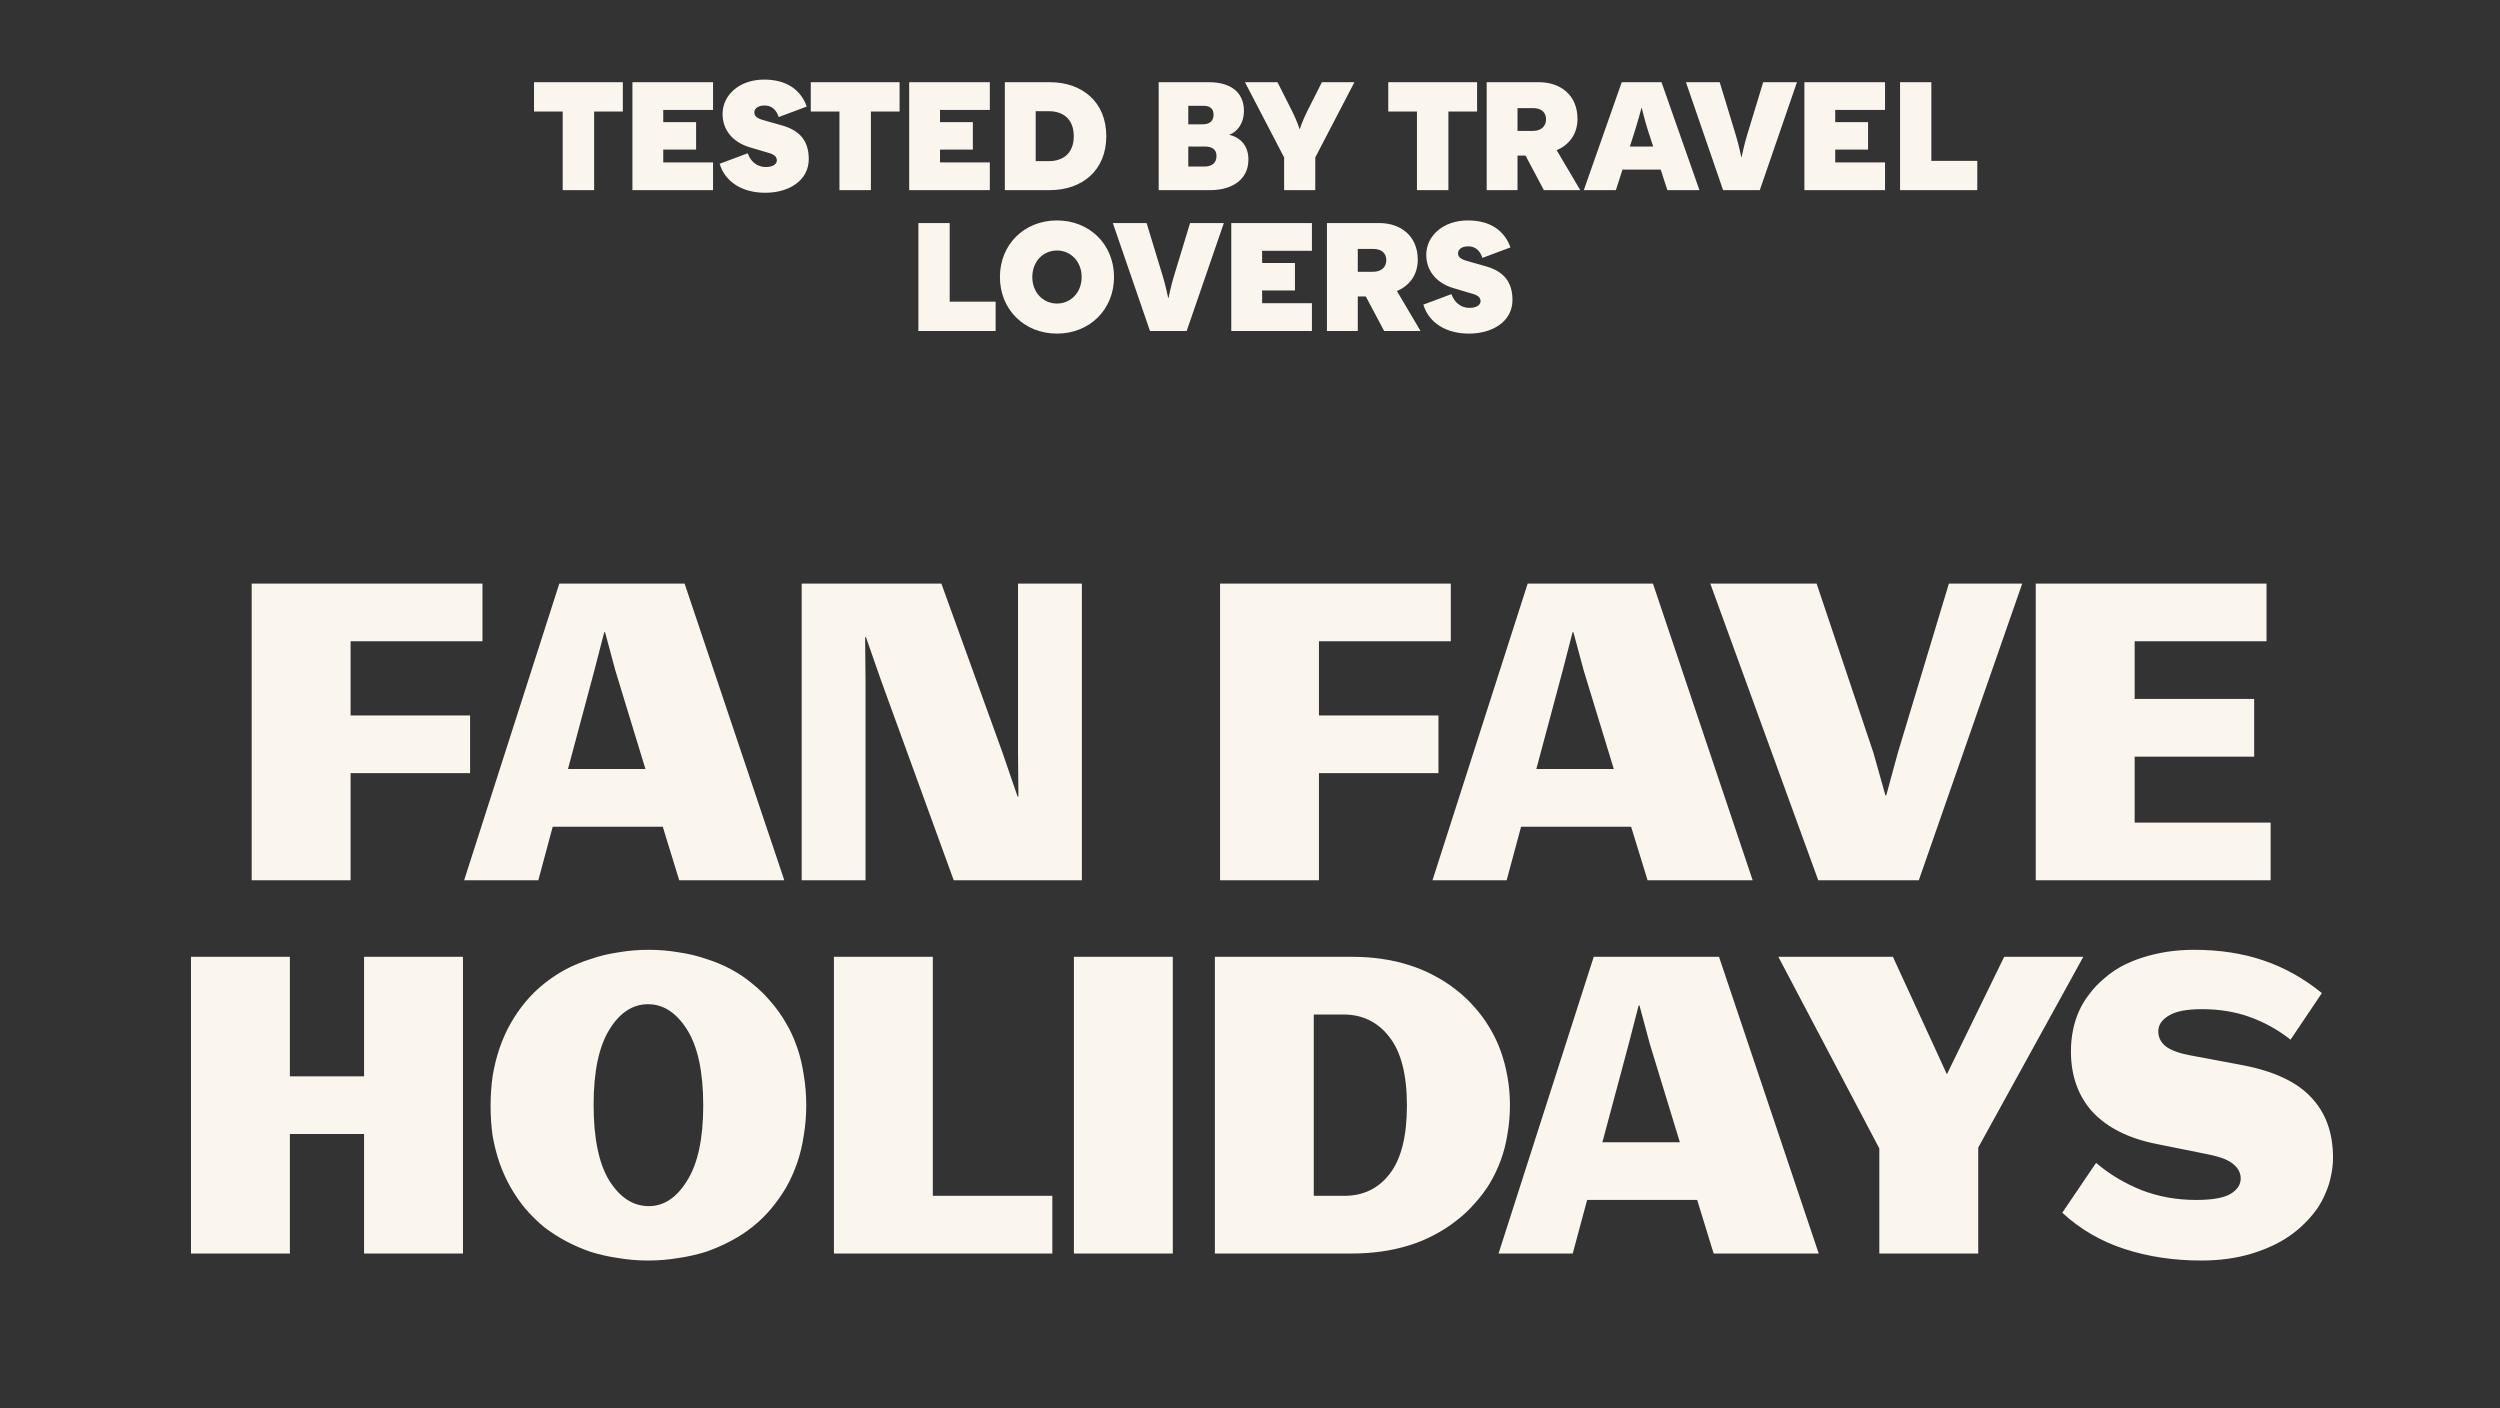 <?xml version="1.0" encoding="UTF-8"?> <svg xmlns="http://www.w3.org/2000/svg" width="355" height="200" viewBox="0 0 355 200" fill="none"><rect x="0" y="0" width="355" height="200" fill="#333333" stroke="none"/><g clip-path="url(#clip0_225_1731)"><path d="M79.903 27V15.834H75.83V11.673H88.442V15.834H84.369V27H79.903ZM89.803 27V11.673H101.255V15.614H94.183V17.344H98.846V21.242H94.183V23.059H101.255V27H89.803ZM108.67 27.372C105.429 27.372 102.977 25.861 102.189 23.256L106.174 21.767C106.546 22.796 107.356 23.716 108.757 23.716C109.852 23.716 110.312 23.234 110.312 22.774C110.312 22.314 110.005 21.964 109.261 21.745L106.458 20.913C104.05 20.191 102.605 18.461 102.605 16.184C102.605 13.469 105.035 11.301 108.495 11.301C111.779 11.301 113.728 12.812 114.56 15.133L110.575 16.622C110.268 15.68 109.655 14.98 108.582 14.98C107.575 14.98 107.115 15.461 107.115 15.965C107.115 16.49 107.487 16.797 108.407 17.06L111.1 17.826C113.706 18.57 114.844 20.147 114.844 22.599C114.844 25.577 112.107 27.372 108.67 27.372ZM119.202 27V15.834H115.129V11.673H127.741V15.834H123.668V27H119.202ZM129.103 27V11.673H140.554V15.614H133.482V17.344H138.145V21.242H133.482V23.059H140.554V27H129.103ZM149.059 27H142.687V11.673H149.059C153.679 11.673 157.094 14.476 157.094 19.337C157.094 24.197 153.679 27 149.059 27ZM147.066 22.884H148.927C150.964 22.884 152.474 21.767 152.474 19.337C152.474 16.906 150.964 15.79 148.927 15.79H147.066V22.884ZM164.532 27V11.673H171.67C174.582 11.673 176.64 12.965 176.64 15.768C176.64 17.344 175.852 18.658 174.538 19.14C176.224 19.534 177.275 20.76 177.275 22.665C177.275 25.424 175.063 27 171.845 27H164.532ZM168.736 23.65H171.013C172.151 23.65 172.743 23.103 172.743 22.161C172.743 21.22 172.13 20.804 171.057 20.804H168.736V23.65ZM168.736 17.651H170.794C171.801 17.651 172.327 17.147 172.327 16.271C172.327 15.439 171.801 15.023 170.903 15.023H168.736V17.651ZM176.784 11.673H181.404L183.484 15.79C184.184 17.191 184.535 18.308 184.535 18.308H184.578C184.578 18.308 184.929 17.191 185.629 15.79L187.709 11.673H192.329L186.768 22.358V27H182.345V22.358L176.784 11.673ZM201.207 27V15.834H197.134V11.673H209.746V15.834H205.673V27H201.207ZM211.108 27V11.673H218.53C221.552 11.673 224.004 13.469 224.004 16.884C224.004 19.205 222.647 20.65 221.048 21.329L224.398 27H219.231L216.625 22.096H215.487V27H211.108ZM215.487 18.592H217.655C218.793 18.592 219.538 17.979 219.538 16.928C219.538 15.921 218.815 15.352 217.72 15.352H215.487V18.592ZM224.899 27L230.285 11.673H235.934L241.321 27H236.766L235.825 24.088H230.395L229.453 27H224.899ZM231.446 20.804H234.752L234.008 18.527C233.548 17.081 233.132 15.33 233.132 15.33H233.088C233.088 15.33 232.628 17.081 232.168 18.527L231.446 20.804ZM244.68 27L239.403 11.673H244.198L246.497 19.227C246.891 20.497 247.263 22.314 247.263 22.314H247.307C247.307 22.314 247.679 20.497 248.074 19.227L250.373 11.673H255.168L249.891 27H244.68ZM256.223 27V11.673H267.674V15.614H260.602V17.344H265.266V21.242H260.602V23.059H267.674V27H256.223ZM269.807 27V11.673H274.252V22.84H280.777V27H269.807ZM130.411 47V31.673H134.855V42.84H141.38V47H130.411ZM150.09 47.372C145.448 47.372 141.988 43.957 141.988 39.337C141.988 34.717 145.448 31.301 150.09 31.301C154.731 31.301 158.191 34.717 158.191 39.337C158.191 43.957 154.731 47.372 150.09 47.372ZM146.586 39.337C146.586 41.548 148.141 43.103 150.09 43.103C152.038 43.103 153.593 41.548 153.593 39.337C153.593 37.125 152.038 35.571 150.09 35.571C148.141 35.571 146.586 37.125 146.586 39.337ZM163.298 47L158.022 31.673H162.817L165.116 39.227C165.51 40.497 165.882 42.314 165.882 42.314H165.926C165.926 42.314 166.298 40.497 166.692 39.227L168.991 31.673H173.786L168.509 47H163.298ZM174.841 47V31.673H186.293V35.614H179.22V37.344H183.884V41.242H179.22V43.059H186.293V47H174.841ZM188.426 47V31.673H195.848C198.87 31.673 201.322 33.469 201.322 36.884C201.322 39.205 199.965 40.65 198.366 41.329L201.716 47H196.549L193.943 42.096H192.805V47H188.426ZM192.805 38.592H194.973C196.111 38.592 196.856 37.979 196.856 36.928C196.856 35.921 196.133 35.352 195.038 35.352H192.805V38.592ZM208.596 47.372C205.356 47.372 202.904 45.861 202.115 43.256L206.1 41.767C206.473 42.796 207.283 43.716 208.684 43.716C209.779 43.716 210.239 43.234 210.239 42.774C210.239 42.314 209.932 41.964 209.188 41.745L206.385 40.913C203.977 40.191 202.531 38.461 202.531 36.184C202.531 33.469 204.962 31.301 208.421 31.301C211.706 31.301 213.654 32.812 214.486 35.133L210.501 36.622C210.195 35.68 209.582 34.98 208.509 34.98C207.502 34.98 207.042 35.461 207.042 35.965C207.042 36.49 207.414 36.797 208.334 37.06L211.027 37.826C213.632 38.57 214.771 40.147 214.771 42.599C214.771 45.577 212.034 47.372 208.596 47.372Z" fill="#FAF5ED"></path><path d="M35.74 125V82.868H68.509V91.061H49.784V101.593H66.754V109.786H49.784V125H35.74ZM65.906 125L79.423 82.868H97.212L111.373 125H96.451L94.111 117.393H78.487L76.439 125H65.906ZM84.397 95.215L80.652 109.201H91.653L87.381 95.215L85.918 89.773H85.801L84.397 95.215ZM113.837 125V82.868H133.674L142.393 106.977L144.499 113.121H144.616L144.558 106.86V82.868H153.628V125H135.429L125.13 96.678L122.965 90.475H122.848L122.907 96.912V125H113.837ZM173.247 125V82.868H206.016V91.061H187.291V101.593H204.26V109.786H187.291V125H173.247ZM203.412 125L216.93 82.868H234.719L248.88 125H233.958L231.617 117.393H215.993L213.945 125H203.412ZM221.903 95.215L218.158 109.201H229.16L224.888 95.215L223.425 89.773H223.308L221.903 95.215ZM258.192 125L242.861 82.868H257.958L266.033 106.918L267.73 112.946H267.847L269.486 106.918L276.742 82.868H287.157L272.47 125H258.192ZM289.077 125V82.868H321.846V91.061H303.121V99.253H320.091V107.445H303.121V116.808H322.431V125H289.077ZM27.12 178V135.868H41.164V152.838H51.697V135.868H65.741V178H51.697V161.03H41.164V178H27.12ZM92.017 178.995C90.573 178.995 89.169 178.878 87.804 178.644C86.438 178.449 85.131 178.156 83.883 177.766C82.635 177.337 81.464 176.83 80.372 176.245C79.28 175.659 78.246 174.996 77.271 174.255C76.335 173.475 75.457 172.616 74.638 171.68C73.857 170.744 73.155 169.73 72.531 168.637C71.907 167.545 71.38 166.394 70.951 165.185C70.522 163.937 70.19 162.649 69.956 161.323C69.761 159.957 69.664 158.534 69.664 157.051C69.664 155.569 69.761 154.145 69.956 152.779C70.19 151.375 70.522 150.049 70.951 148.8C71.38 147.552 71.907 146.382 72.531 145.289C73.155 144.197 73.857 143.183 74.638 142.247C75.418 141.31 76.296 140.452 77.271 139.672C78.246 138.892 79.28 138.209 80.372 137.624C81.503 137.039 82.693 136.551 83.942 136.161C85.19 135.732 86.497 135.42 87.862 135.225C89.228 134.99 90.651 134.873 92.134 134.873C93.577 134.873 94.982 134.99 96.347 135.225C97.713 135.42 99.019 135.732 100.268 136.161C101.516 136.551 102.686 137.039 103.779 137.624C104.871 138.209 105.885 138.892 106.821 139.672C107.797 140.452 108.675 141.31 109.455 142.247C110.274 143.183 110.996 144.197 111.62 145.289C112.244 146.343 112.771 147.493 113.2 148.742C113.629 149.99 113.941 151.297 114.136 152.662C114.37 154.028 114.487 155.452 114.487 156.934C114.487 158.417 114.37 159.84 114.136 161.206C113.941 162.571 113.629 163.878 113.2 165.126C112.771 166.375 112.244 167.545 111.62 168.637C110.996 169.691 110.293 170.685 109.513 171.622C108.733 172.558 107.855 173.416 106.88 174.196C105.905 174.977 104.851 175.659 103.72 176.245C102.628 176.83 101.457 177.337 100.209 177.766C98.961 178.156 97.654 178.449 96.289 178.644C94.923 178.878 93.499 178.995 92.017 178.995ZM92.134 171.271C94.279 171.271 96.094 170.061 97.576 167.643C99.097 165.224 99.858 161.674 99.858 156.993C99.858 152.233 99.097 148.644 97.576 146.226C96.055 143.807 94.201 142.598 92.017 142.598C89.832 142.598 87.999 143.807 86.516 146.226C85.034 148.644 84.293 152.194 84.293 156.876C84.293 161.635 85.034 165.224 86.516 167.643C88.038 170.061 89.91 171.271 92.134 171.271ZM118.417 178V135.868H132.461V169.808H149.431V178H118.417ZM152.494 178V135.868H166.538V178H152.494ZM172.513 178V135.868H192.057C193.501 135.868 194.886 135.966 196.212 136.161C197.577 136.356 198.865 136.648 200.074 137.039C201.322 137.429 202.493 137.916 203.585 138.501C204.716 139.087 205.75 139.75 206.686 140.491C207.662 141.232 208.54 142.051 209.32 142.949C210.139 143.846 210.861 144.821 211.485 145.875C212.109 146.889 212.636 147.981 213.065 149.151C213.494 150.322 213.825 151.57 214.06 152.896C214.294 154.184 214.411 155.53 214.411 156.934C214.411 158.339 214.294 159.704 214.06 161.03C213.864 162.318 213.552 163.546 213.123 164.717C212.694 165.887 212.168 166.999 211.543 168.052C210.919 169.067 210.197 170.022 209.378 170.92C208.598 171.817 207.72 172.636 206.745 173.377C205.809 174.118 204.775 174.782 203.644 175.367C202.551 175.952 201.381 176.44 200.133 176.83C198.884 177.22 197.577 177.512 196.212 177.707C194.847 177.902 193.423 178 191.94 178H172.513ZM190.77 144.061H186.557V169.808H190.887C193.579 169.808 195.724 168.774 197.324 166.706C198.962 164.6 199.782 161.362 199.782 156.993C199.782 152.584 198.943 149.327 197.265 147.22C195.627 145.114 193.462 144.061 190.77 144.061ZM212.793 178L226.31 135.868H244.099L258.26 178H243.339L240.998 170.393H225.374L223.326 178H212.793ZM231.284 148.215L227.539 162.201H238.54L234.269 148.215L232.806 142.773H232.689L231.284 148.215ZM266.864 178V163.078L252.527 135.868H268.795L276.46 152.545L284.594 135.868H295.829L280.908 162.961V178H266.864ZM312.562 178.995C308.661 178.995 305.033 178.449 301.678 177.356C298.323 176.264 295.378 174.548 292.842 172.207L297.641 165.126C299.513 166.726 301.659 168.013 304.077 168.988C306.496 169.925 309.09 170.393 311.86 170.393C314.084 170.393 315.683 170.12 316.658 169.574C317.673 168.988 318.18 168.247 318.18 167.35C318.18 166.57 317.848 165.907 317.185 165.36C316.561 164.775 315.41 164.307 313.733 163.956L306.184 162.435C302.283 161.654 299.279 160.153 297.172 157.929C295.105 155.666 294.071 152.779 294.071 149.268C294.071 148.254 294.169 147.259 294.364 146.284C294.559 145.309 294.851 144.392 295.241 143.534C295.631 142.676 296.119 141.876 296.704 141.135C297.289 140.354 297.953 139.652 298.694 139.028C299.435 138.365 300.254 137.78 301.152 137.273C302.088 136.765 303.102 136.336 304.194 135.985C305.287 135.634 306.437 135.361 307.647 135.166C308.895 134.971 310.202 134.873 311.567 134.873C315.195 134.873 318.492 135.381 321.457 136.395C324.422 137.409 327.172 138.95 329.707 141.018L325.26 147.63C323.466 146.226 321.535 145.153 319.467 144.412C317.4 143.67 315.137 143.3 312.679 143.3C310.495 143.3 308.915 143.612 307.939 144.236C306.964 144.821 306.476 145.562 306.476 146.46C306.476 147.318 306.847 148.04 307.588 148.625C308.369 149.171 309.5 149.581 310.982 149.854L318.472 151.258C322.92 152.116 326.157 153.638 328.186 155.822C330.254 158.007 331.287 160.855 331.287 164.366C331.287 165.263 331.19 166.141 330.995 166.999C330.839 167.818 330.585 168.618 330.234 169.398C329.922 170.178 329.512 170.939 329.005 171.68C328.498 172.382 327.913 173.065 327.25 173.728C326.626 174.352 325.923 174.938 325.143 175.484C324.363 176.03 323.505 176.518 322.568 176.947C321.632 177.376 320.637 177.746 319.584 178.059C318.531 178.371 317.419 178.605 316.249 178.761C315.078 178.917 313.85 178.995 312.562 178.995Z" fill="#FAF5ED"></path></g><defs><clipPath id="clip0_225_1731"><rect width="355" height="200" fill="white"></rect></clipPath></defs></svg> 